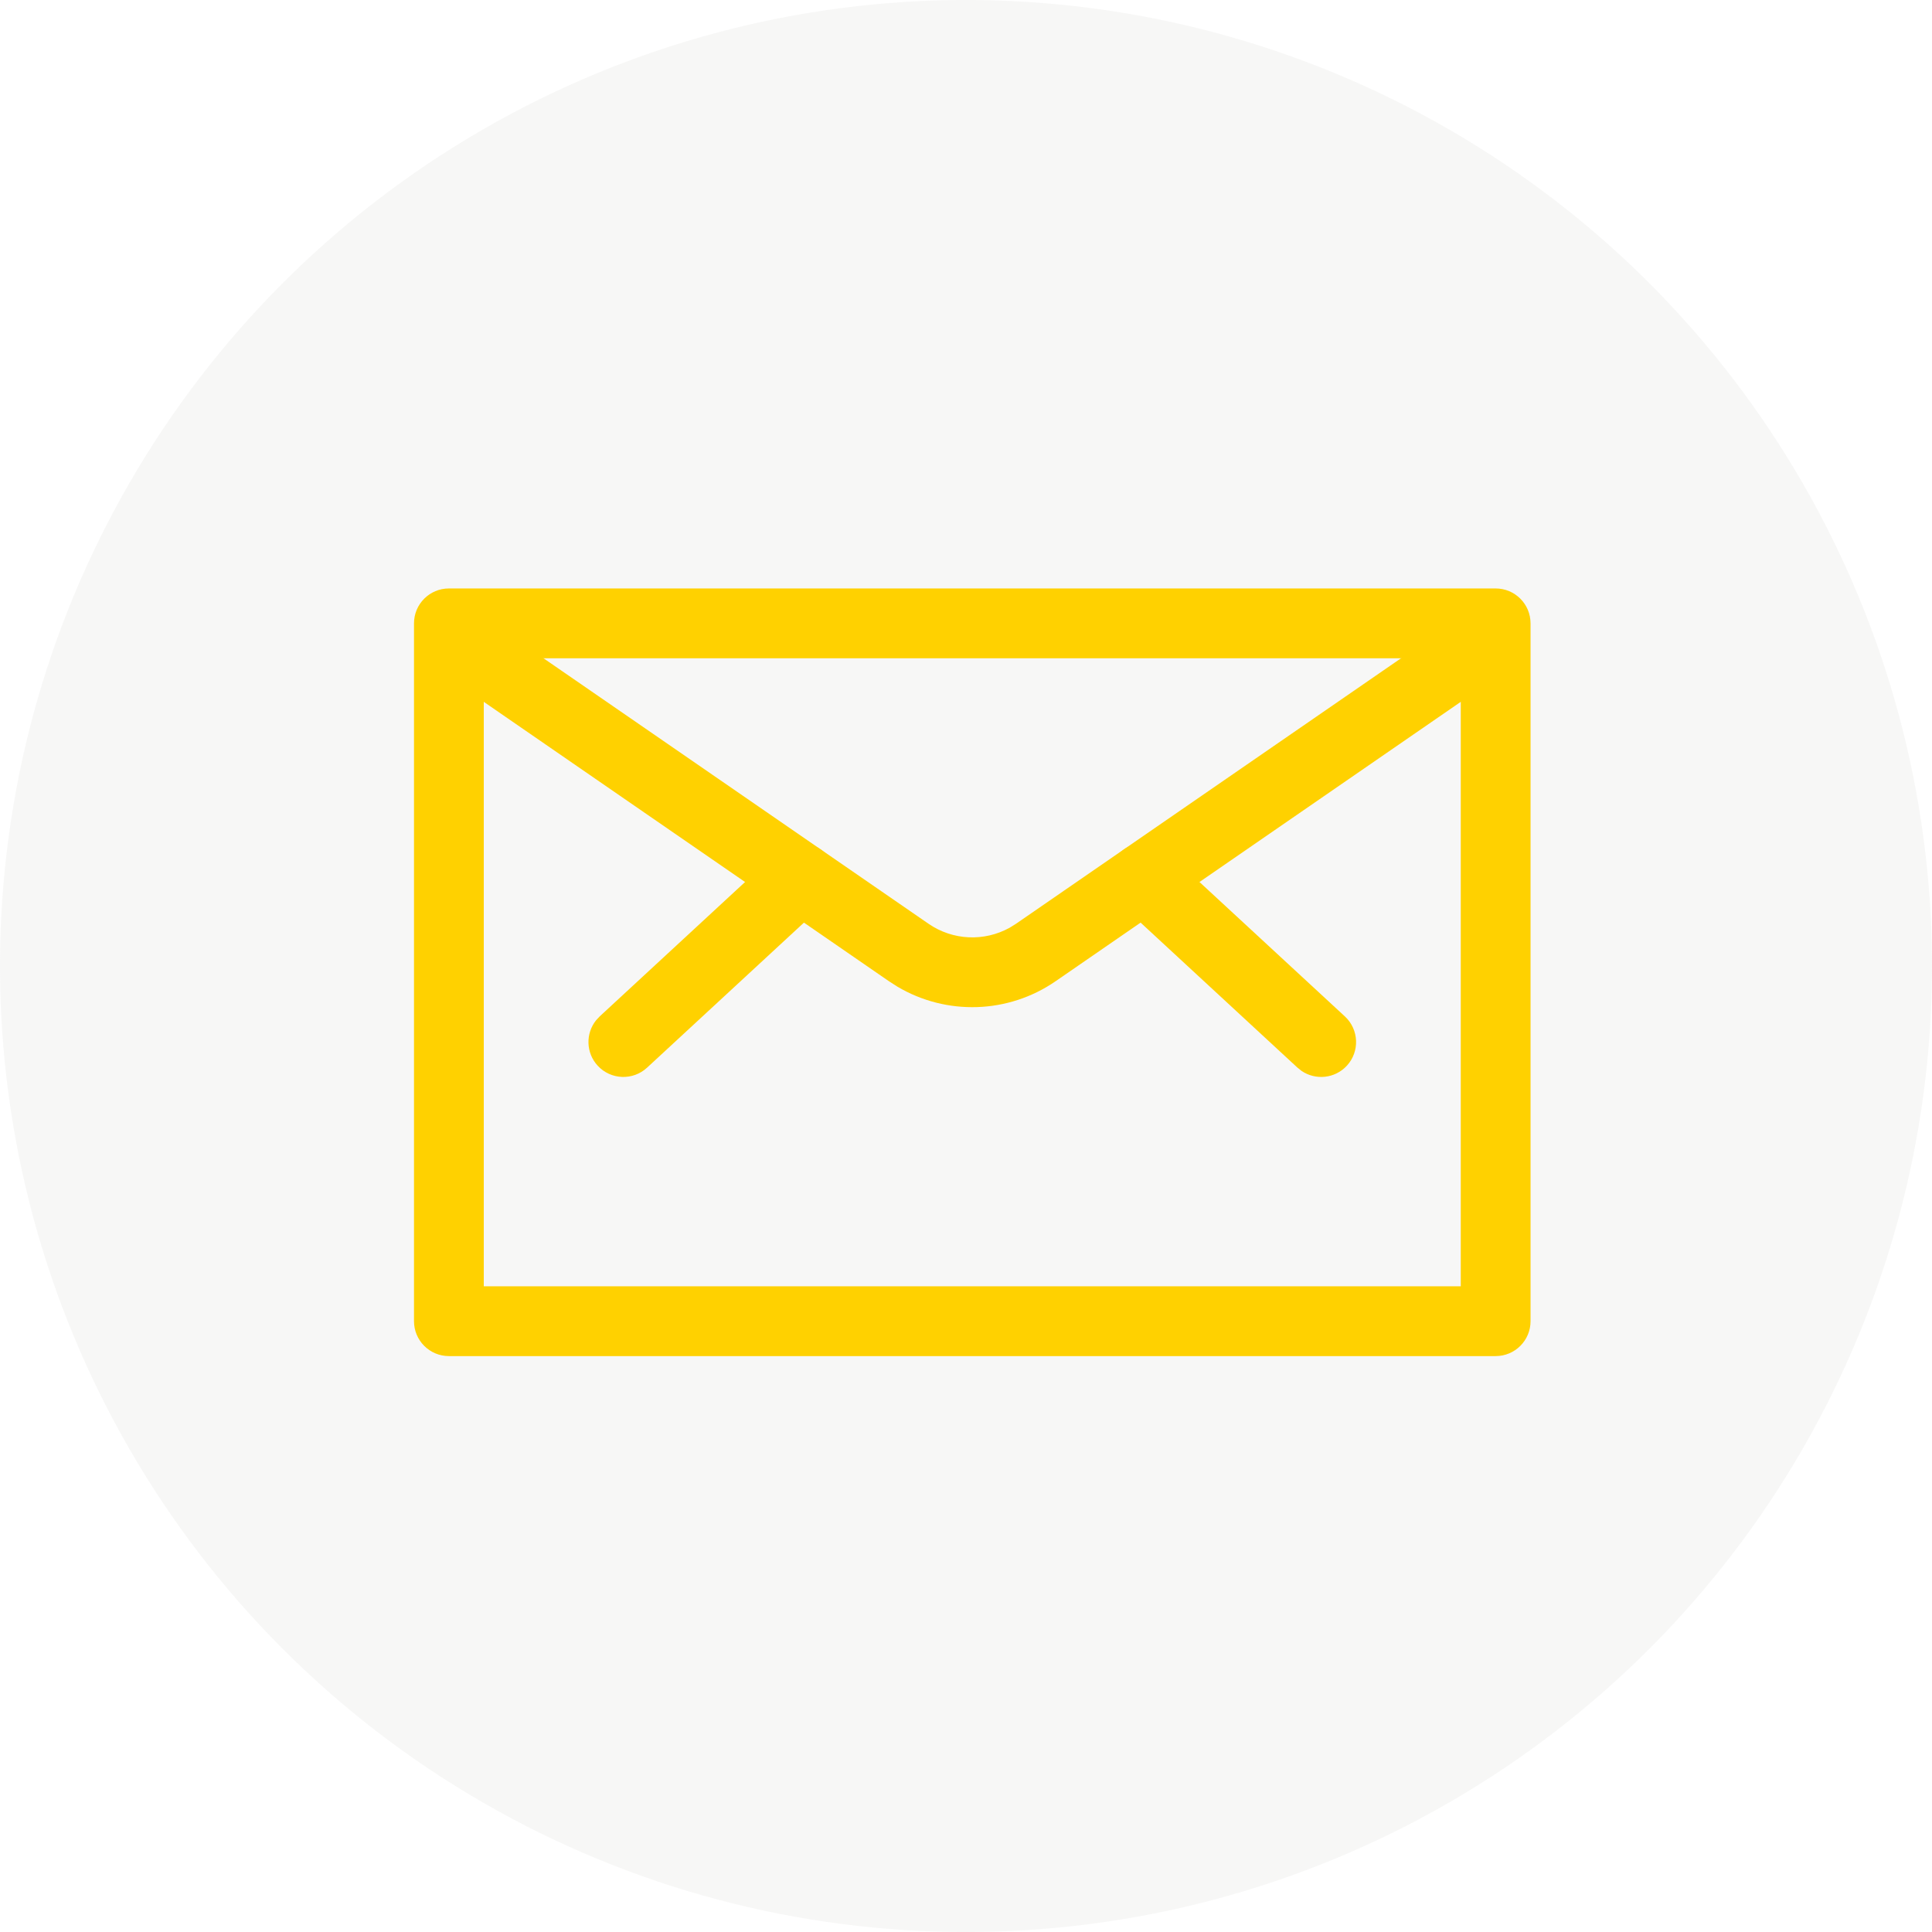 <?xml version="1.0" encoding="UTF-8"?>
<svg width="154px" height="154px" viewBox="0 0 154 154" version="1.1" xmlns="http://www.w3.org/2000/svg" xmlns:xlink="http://www.w3.org/1999/xlink">
    <title>9A5EAAD3-C116-419E-81DE-085CD92B4A30</title>
    <g id="Landing-page" stroke="none" stroke-width="1" fill="none" fill-rule="evenodd">
        <g id="UK-Sample-website-version-2-page-7" transform="translate(-523, -1804)">
            <g id="Group-2" transform="translate(0, 1372)">
                <g id="Mail-image" transform="translate(523, 432)">
                    <circle id="Oval" fill="#D9D9D6" opacity="0.2" cx="77" cy="77" r="77"></circle>
                    <g id="Icons-/-Email" transform="translate(33, 33)">
                        <g id="Icons-/-Done">
                            <rect id="Rectangle" x="0" y="0" width="89" height="89"></rect>
                        </g>
                        <path d="M86.219,13.906 L2.781,13.906 C1.245,13.906 0,15.151 0,16.688 L0,72.312 C0,73.849 1.245,75.094 2.781,75.094 L86.219,75.094 C87.755,75.094 89,73.849 89,72.312 L89,16.688 C89,15.151 87.755,13.906 86.219,13.906 Z M83.438,19.469 L83.438,69.531 L5.562,69.531 L5.562,19.469 L83.438,19.469 Z" id="Path" fill="#FFD100"></path>
                        <path d="M56.13,35.103 C57.078,34.077 58.619,33.927 59.738,34.692 L60.061,34.948 L74.201,48.02 C75.328,49.063 75.397,50.823 74.355,51.951 C73.407,52.976 71.866,53.126 70.747,52.362 L70.424,52.105 L56.285,39.033 C55.157,37.99 55.088,36.231 56.13,35.103 Z" id="Path" fill="#FFD100"></path>
                        <path d="M28.939,34.948 C30.067,33.906 31.827,33.975 32.87,35.103 C33.818,36.128 33.847,37.675 32.997,38.732 L32.715,39.033 L18.576,52.105 C17.448,53.147 15.688,53.078 14.645,51.951 C13.697,50.925 13.668,49.378 14.518,48.321 L14.799,48.02 L28.939,34.948 Z" id="Path" fill="#FFD100"></path>
                        <path d="M83.268,16.304 C84.532,15.432 86.264,15.75 87.136,17.015 C87.929,18.164 87.738,19.7 86.747,20.625 L86.426,20.883 L51.149,45.209 C47.369,47.819 42.437,47.964 38.53,45.645 L37.852,45.21 L2.574,20.883 C1.31,20.011 0.992,18.279 1.864,17.015 C2.656,15.865 4.16,15.498 5.377,16.095 L5.732,16.304 L41.011,40.632 C42.949,41.97 45.466,42.073 47.494,40.94 L47.99,40.631 L83.268,16.304 Z" id="Path" fill="#FFD100"></path>
                    </g>
                </g>
            </g>
        </g>
    </g>
</svg>